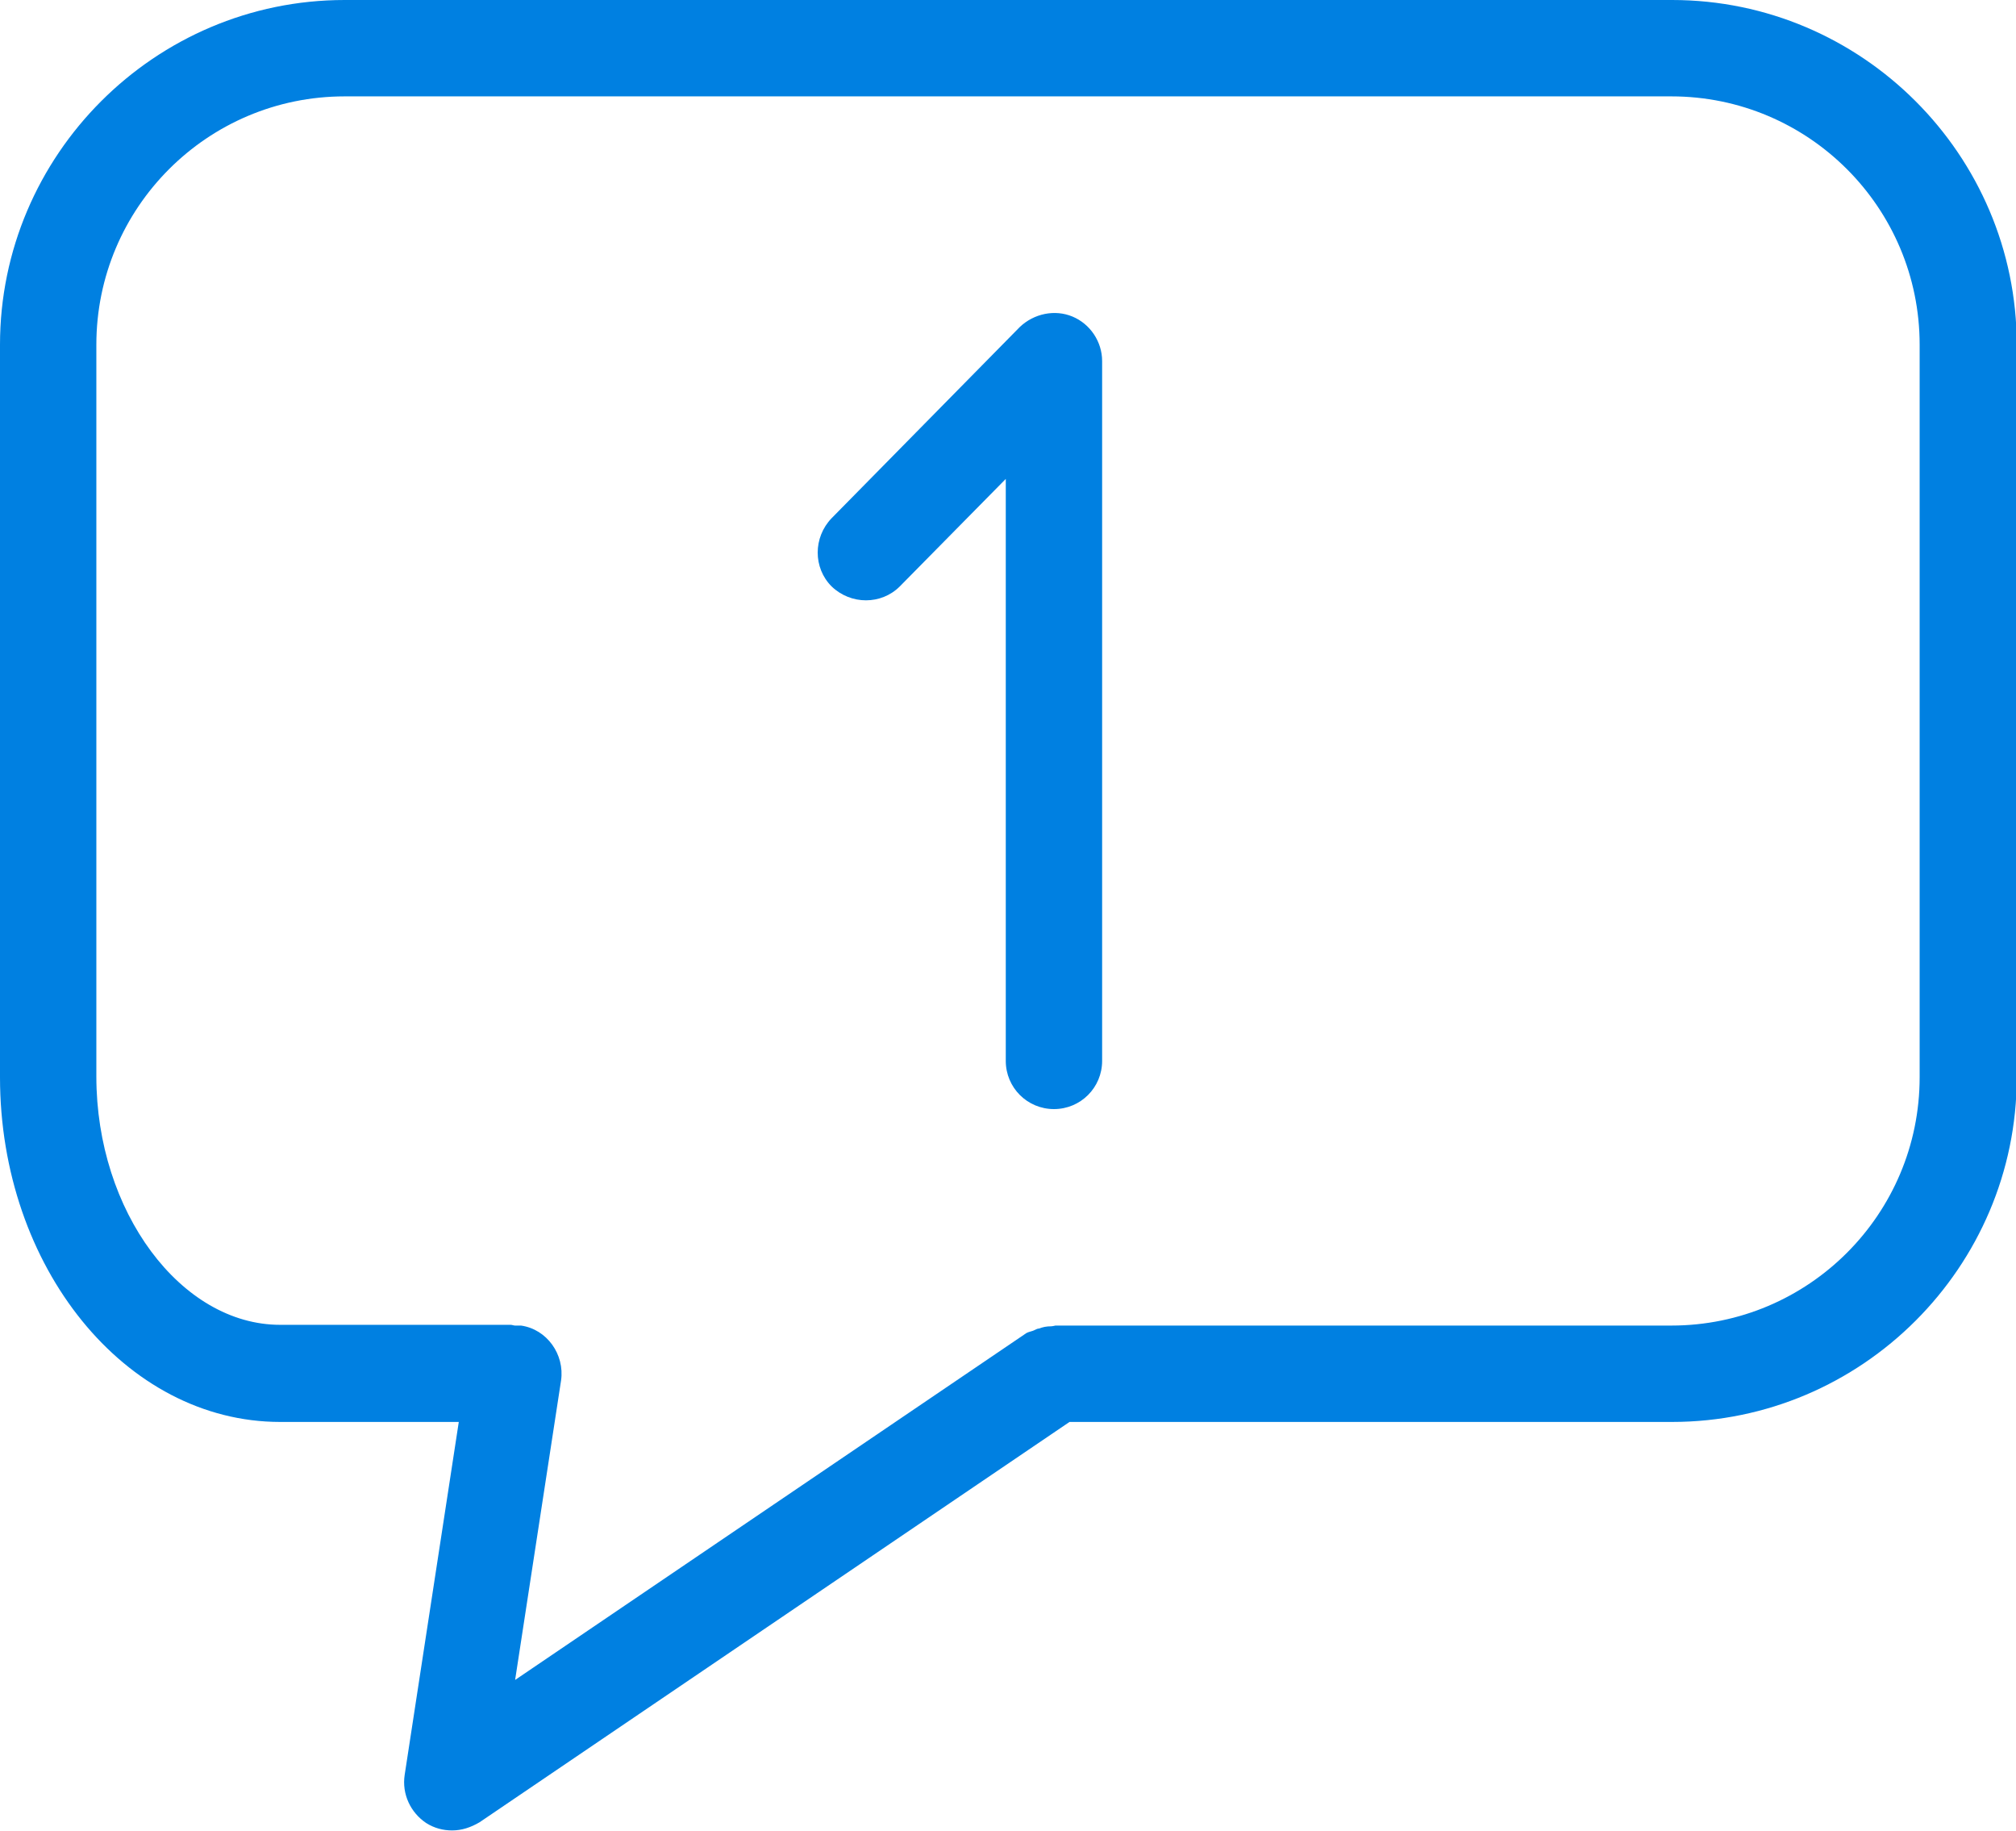 <?xml version="1.0" encoding="UTF-8"?><svg xmlns="http://www.w3.org/2000/svg" viewBox="0 0 27.2 24.7"><defs><style>.d{fill:#0080e1;}</style></defs><g id="a"/><g id="b"><g id="c"><g><path class="d" d="M22.55,0H4.65C2.09,0,0,2.09,0,4.65V14.53c0,2.56,1.69,4.65,3.78,4.65h2.41l-.73,4.76c-.04,.26,.08,.51,.29,.65,.11,.07,.23,.1,.35,.1,.13,0,.25-.04,.37-.11l7.96-5.4h8.13c2.56,0,4.65-2.09,4.65-4.65V4.65c0-2.56-2.09-4.65-4.65-4.65Zm3.35,14.53c0,1.85-1.5,3.35-3.35,3.35H14.24s-.04,.01-.06,.01c-.06,0-.11,.01-.16,.03-.02,0-.04,.01-.06,.02-.04,.02-.07,.02-.11,.04l-6.9,4.68,.62-4.04c.05-.35-.19-.69-.54-.74-.03,0-.05,0-.08,0-.02,0-.04-.01-.06-.01H3.78c-1.34,0-2.48-1.53-2.48-3.35V4.65c0-1.85,1.5-3.35,3.35-3.35H22.55c1.85,0,3.35,1.5,3.35,3.35V14.53Z"/><path class="d" d="M14.47,4.27c-.24-.1-.52-.04-.71,.14l-2.54,2.58c-.25,.26-.25,.67,0,.92,.26,.25,.67,.25,.92,0l1.43-1.45v7.85c0,.36,.29,.65,.65,.65s.65-.29,.65-.65V4.87c0-.26-.16-.5-.4-.6Z"/></g></g></g></svg>